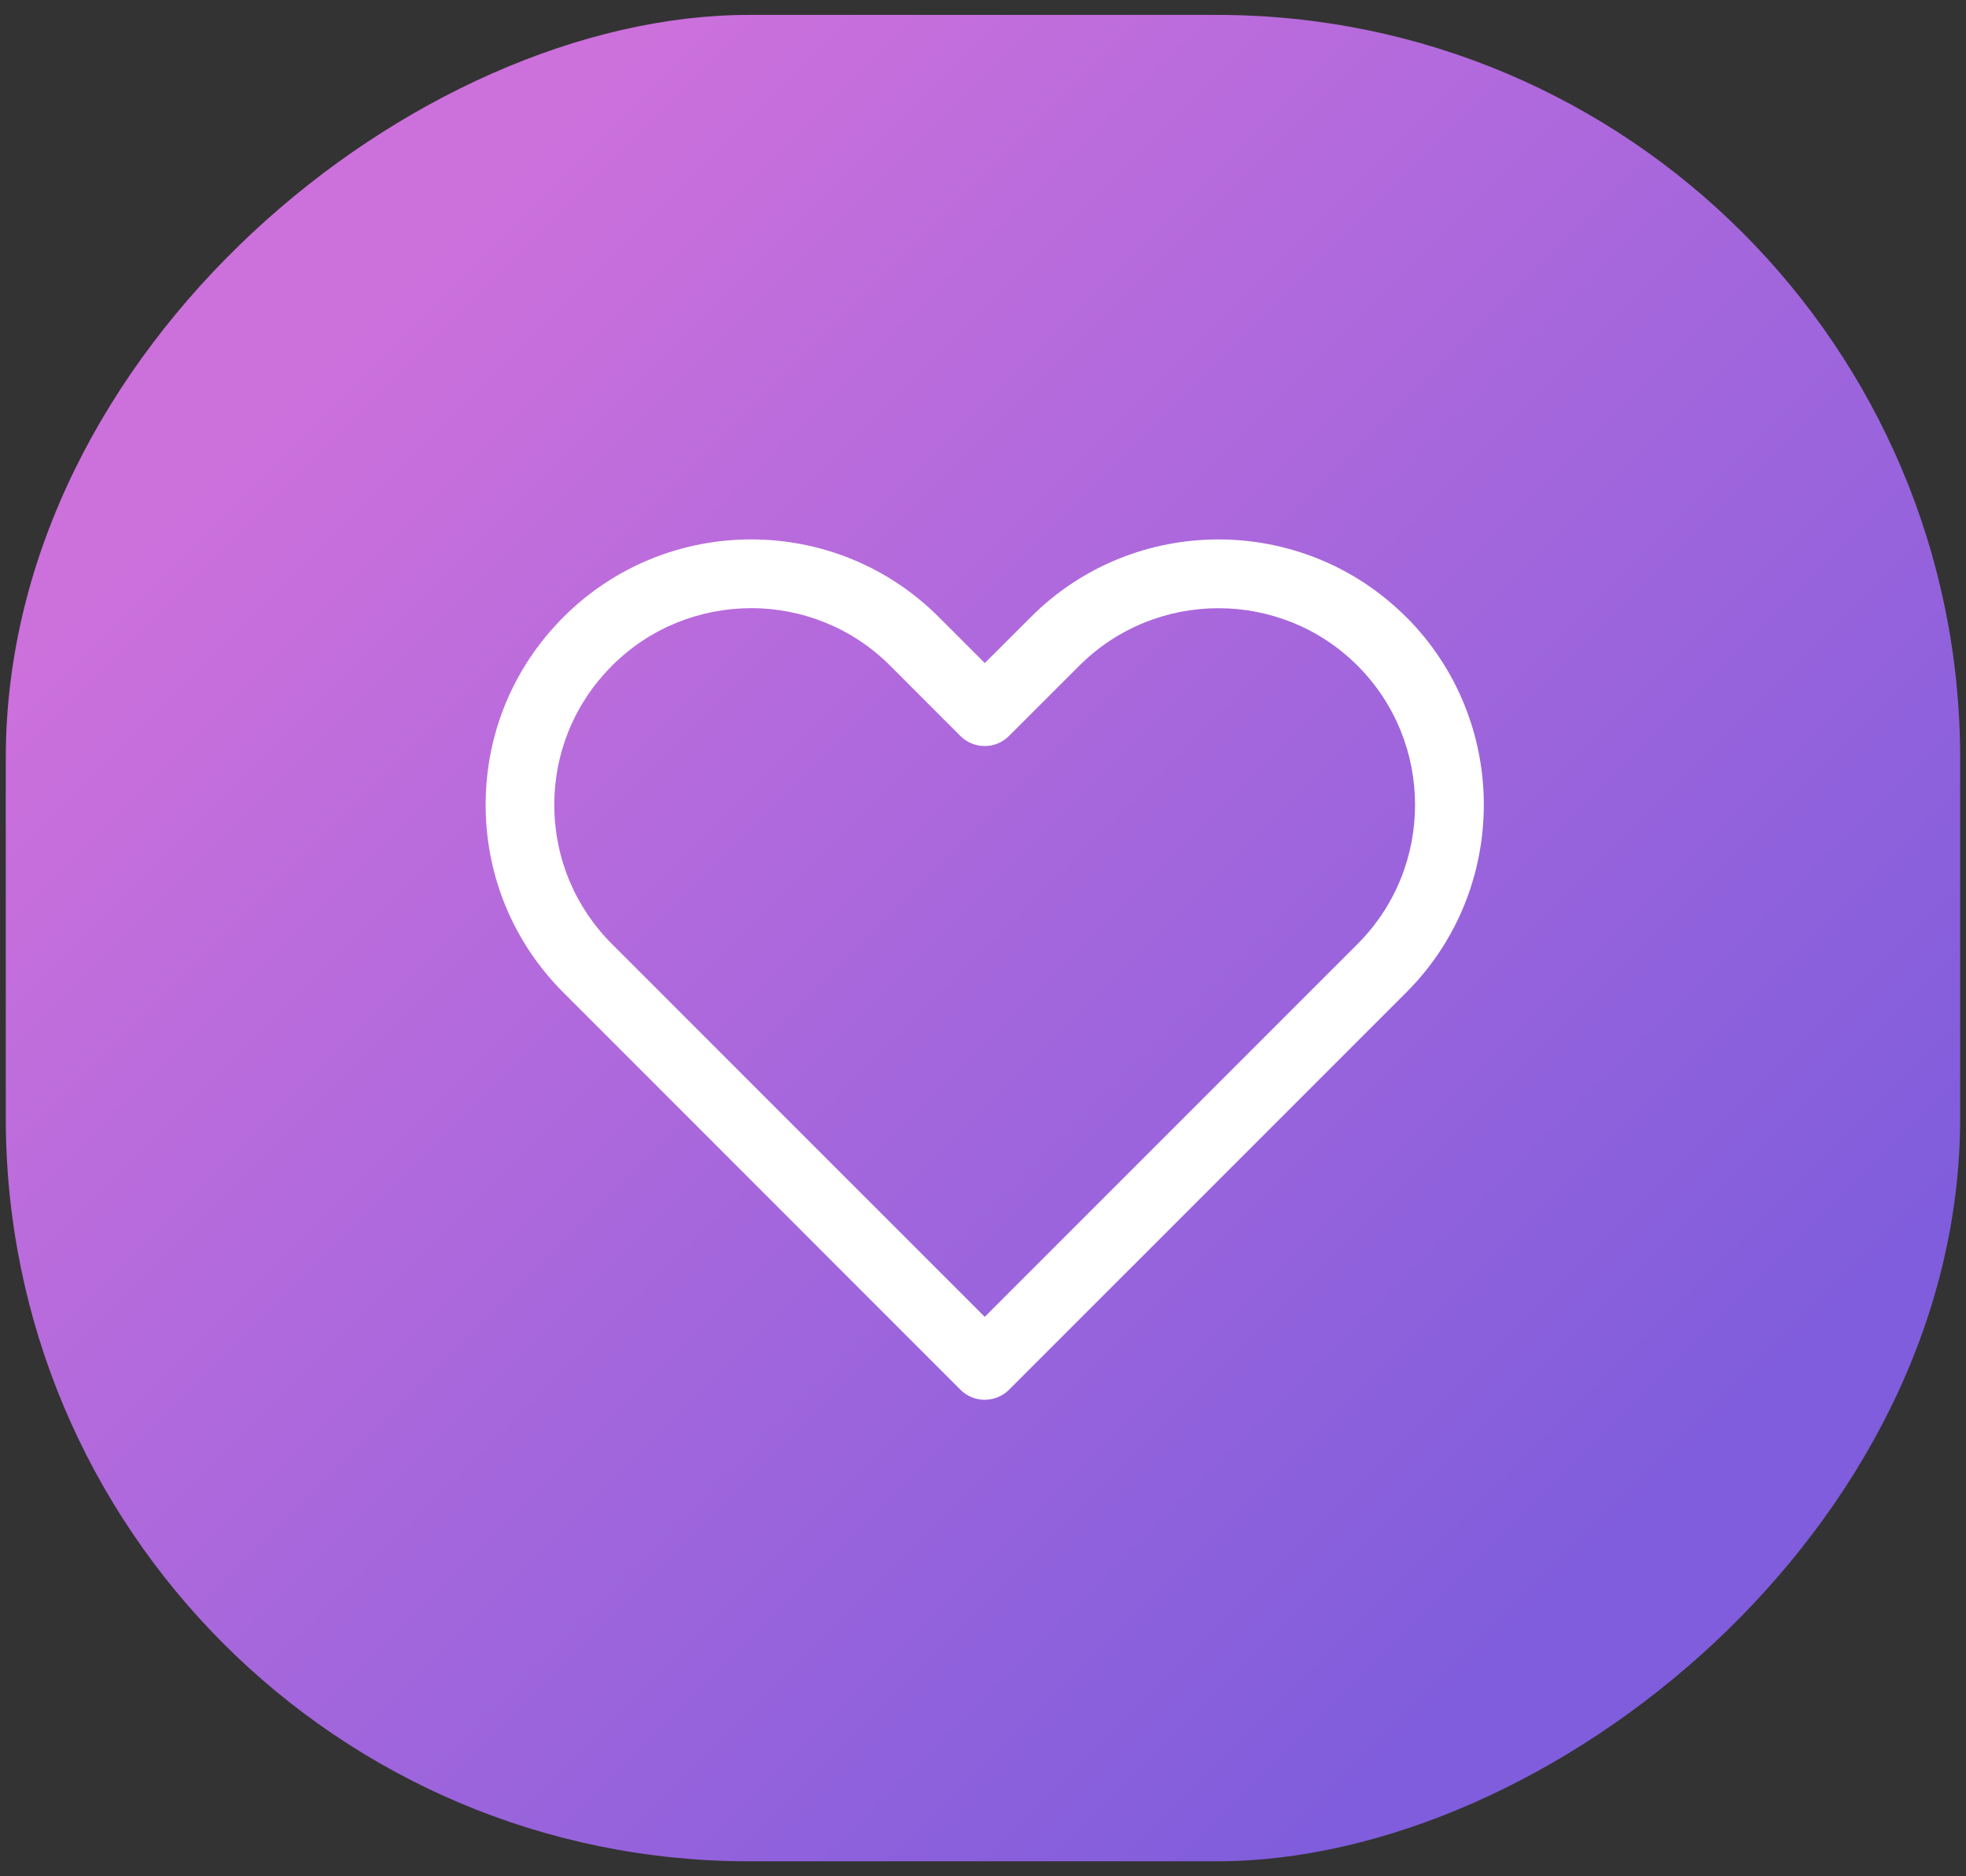 <svg xmlns="http://www.w3.org/2000/svg" xmlns:xlink="http://www.w3.org/1999/xlink" id="Layer_1" data-name="Layer 1" viewBox="0 0 350.78 334.68"><rect x="0" y="0" width="350.78" height="334.68" fill="#333333" stroke="none"/><defs><style>      .cls-1 {        fill: url(#_ÂÁ_Ï_ÌÌ_È_ËÂÌÚ_2);      }      .cls-1, .cls-2 {        stroke-width: 0px;      }      .cls-2 {        fill: #fff;      }    </style><linearGradient id="_&#xC2;&#xC1;_&#xCF;_&#xCC;&#xCC;_&#xC8;_&#xCB;&#xC2;&#xCC;&#xDA;_2" data-name="&#xA1;&#xC2;&#xC1;&#x2DA;&#xCF;&#x2C7;&#xCC;&#xCC;&#x2DA;&#xC8; &#x201E;&#xF8FF;&#x2021;&#x2030;&#xCB;&#xC2;&#xCC;&#xDA; 2" x1="44.71" y1="36.66" x2="306.07" y2="298.02" gradientTransform="translate(8.05 342.73) rotate(-90)" gradientUnits="userSpaceOnUse"><stop offset=".08" stop-color="#cc70dc"></stop><stop offset=".93" stop-color="#7f5ddc"></stop></linearGradient></defs><rect class="cls-1" x="10.71" y="-7.01" width="329.36" height="348.71" rx="132.59" ry="132.59" transform="translate(342.73 -8.05) rotate(90)"></rect><path class="cls-2" d="M175.7,249.7c-1.56,0-3.14-.6-4.34-1.8l-70.84-70.85c-8.94-8.94-13.87-20.84-13.87-33.49s4.93-24.54,13.89-33.49c18.44-18.45,48.5-18.48,66.96,0l8.21,8.21,8.22-8.21c18.45-18.47,48.51-18.45,66.96,0t.02,0c18.45,18.47,18.45,48.51,0,66.97l-70.86,70.85c-1.2,1.2-2.78,1.8-4.34,1.8ZM134.02,108.49c-9,0-17.99,3.42-24.82,10.26-6.64,6.63-10.3,15.44-10.3,24.82s3.66,18.19,10.28,24.82l66.52,66.51,66.52-66.51c13.68-13.68,13.68-35.95,0-49.64-13.65-13.66-35.93-13.69-49.65,0l-12.55,12.54c-1.15,1.15-2.7,1.79-4.33,1.79h0c-1.63,0-3.19-.65-4.34-1.8l-12.53-12.54c-6.83-6.84-15.82-10.26-24.81-10.26Z"></path></svg>